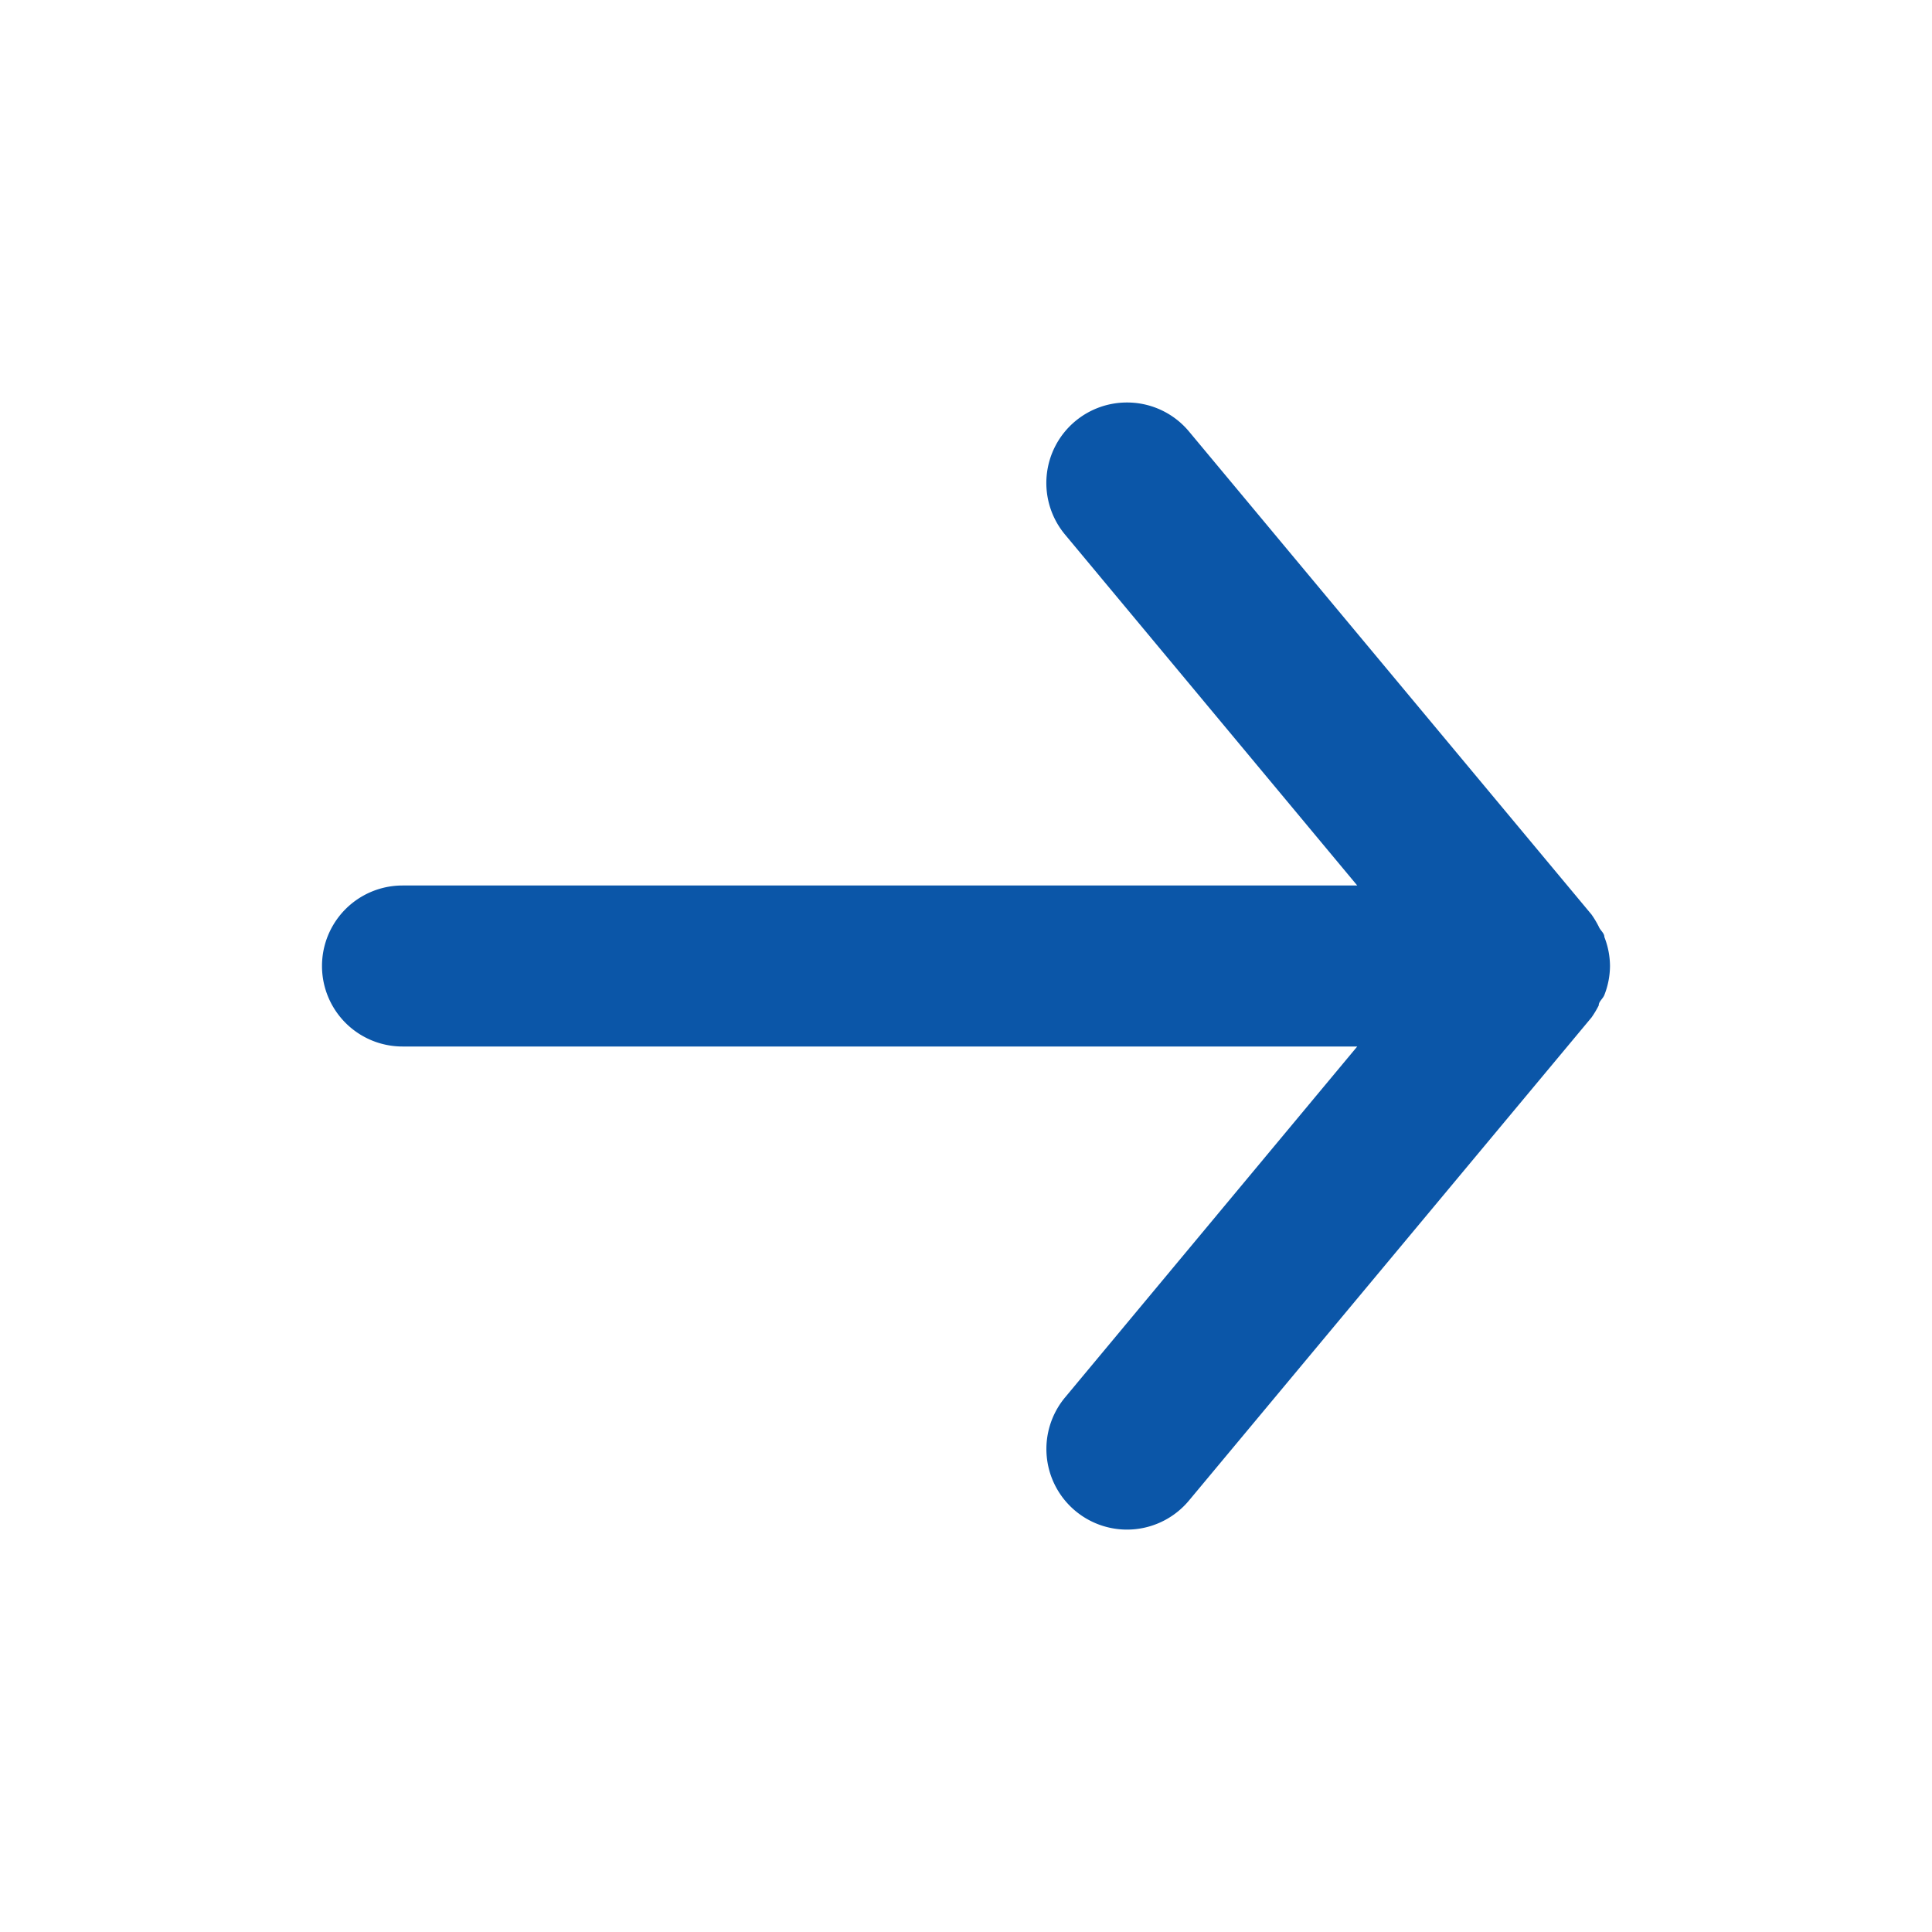 <svg id="Arrow_Forward" data-name="Arrow Forward" xmlns="http://www.w3.org/2000/svg" width="24" height="24" viewBox="0 0 24 24">
  <path id="_24pt_Bounding_Box" data-name="24pt Bounding Box" d="M0,0H24V24H0Z" transform="translate(0 24) rotate(-90)" fill="#0b56a8" opacity="0"/>
  <path id="Fill" d="M1,8H12.86L9.23,12.36h0a1,1,0,0,0,1.54,1.28l5-6h0a1.19,1.19,0,0,0,.09-.15c0-.05.05-.08.07-.13h0A1,1,0,0,0,16,7h0a1,1,0,0,0-.07-.36c0-.05-.05-.08-.07-.13h0a1.19,1.19,0,0,0-.09-.15l-5-6h0A1,1,0,0,0,10,0h0a1,1,0,0,0-.64.23h0a1,1,0,0,0-.132,1.408l0,0L12.86,6H1A1,1,0,0,0,1,8Z" transform="translate(4 5)" fill="#0b56a8"/>
</svg>
